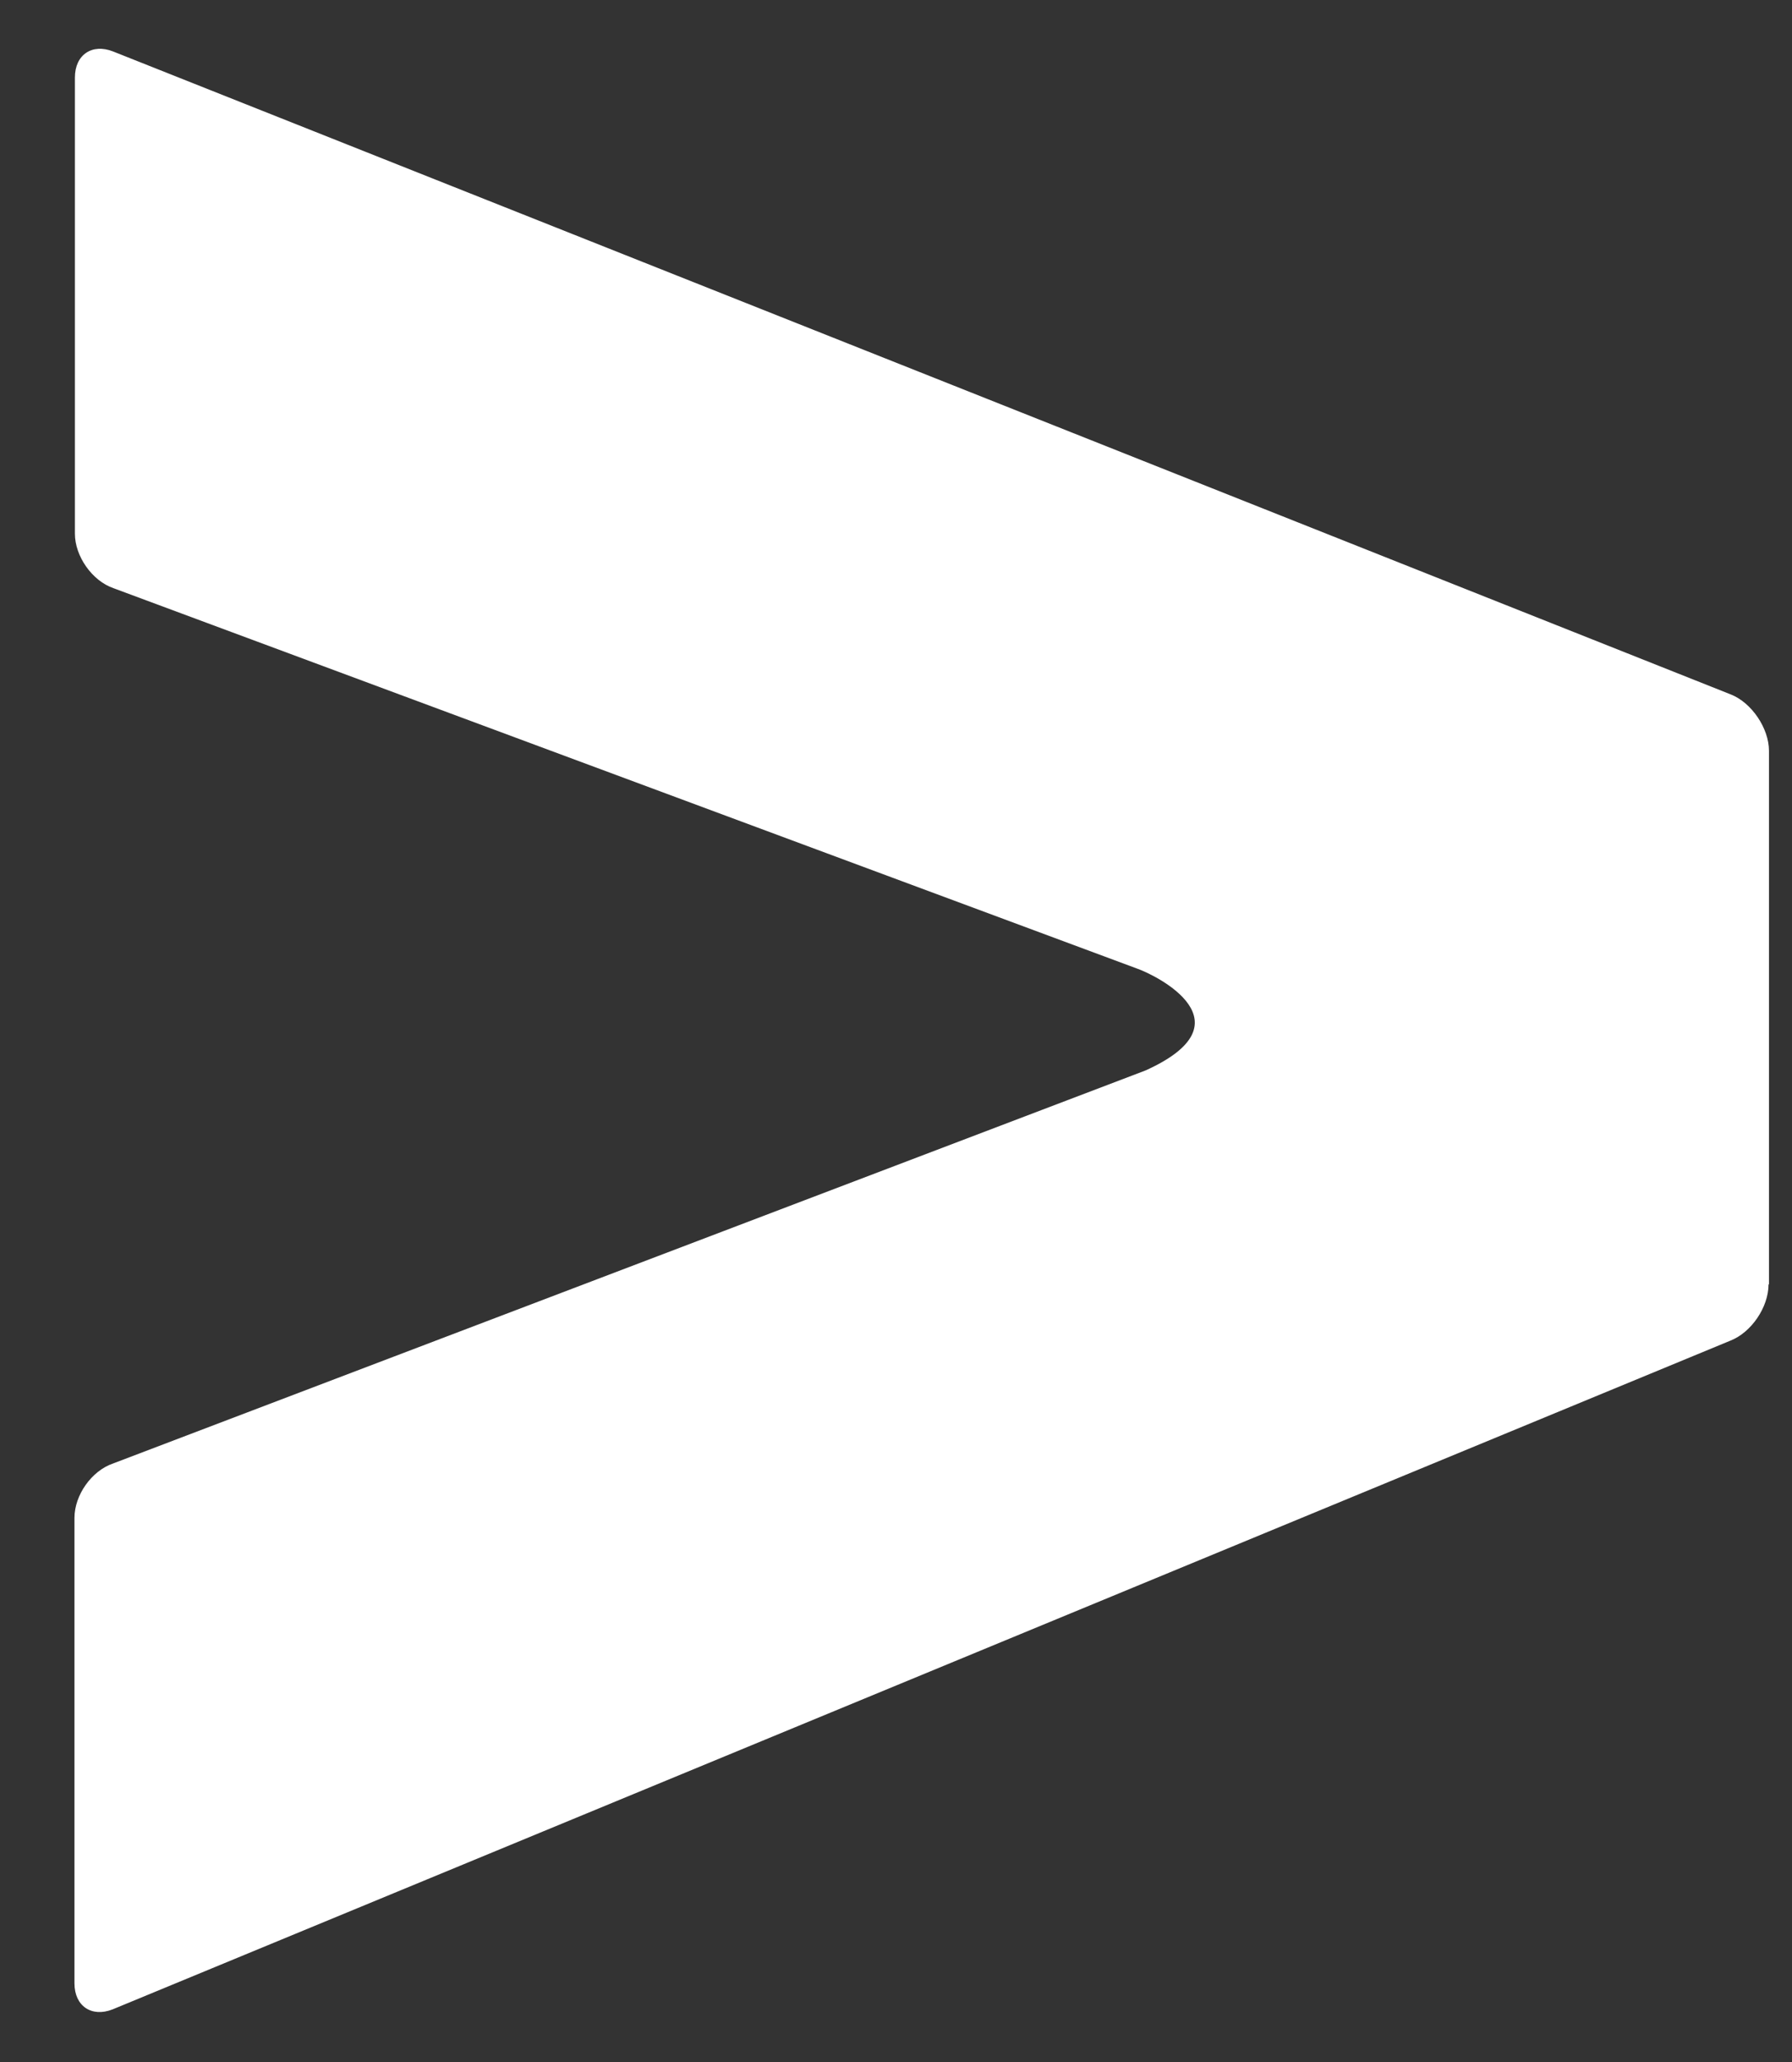 <svg width="20" height="23" viewBox="0 0 20 23" fill="none" xmlns="http://www.w3.org/2000/svg">
<rect x="0" y="0" width="20" height="23" fill="#333333" stroke="none"/>
<path d="M19.738 14.326C19.738 14.582 19.545 14.863 19.312 14.954L1.257 22.413C1.023 22.505 0.831 22.377 0.831 22.122L0.831 16.931C0.831 16.676 1.023 16.405 1.262 16.324L12.785 11.94C13.961 11.409 12.921 10.883 12.683 10.801L1.267 6.561C1.028 6.479 0.836 6.204 0.836 5.953L0.836 0.865C0.836 0.61 1.028 0.482 1.262 0.574L19.317 7.746C19.55 7.838 19.743 8.124 19.743 8.375L19.743 14.326L19.738 14.326Z" fill="white"/>
</svg>
